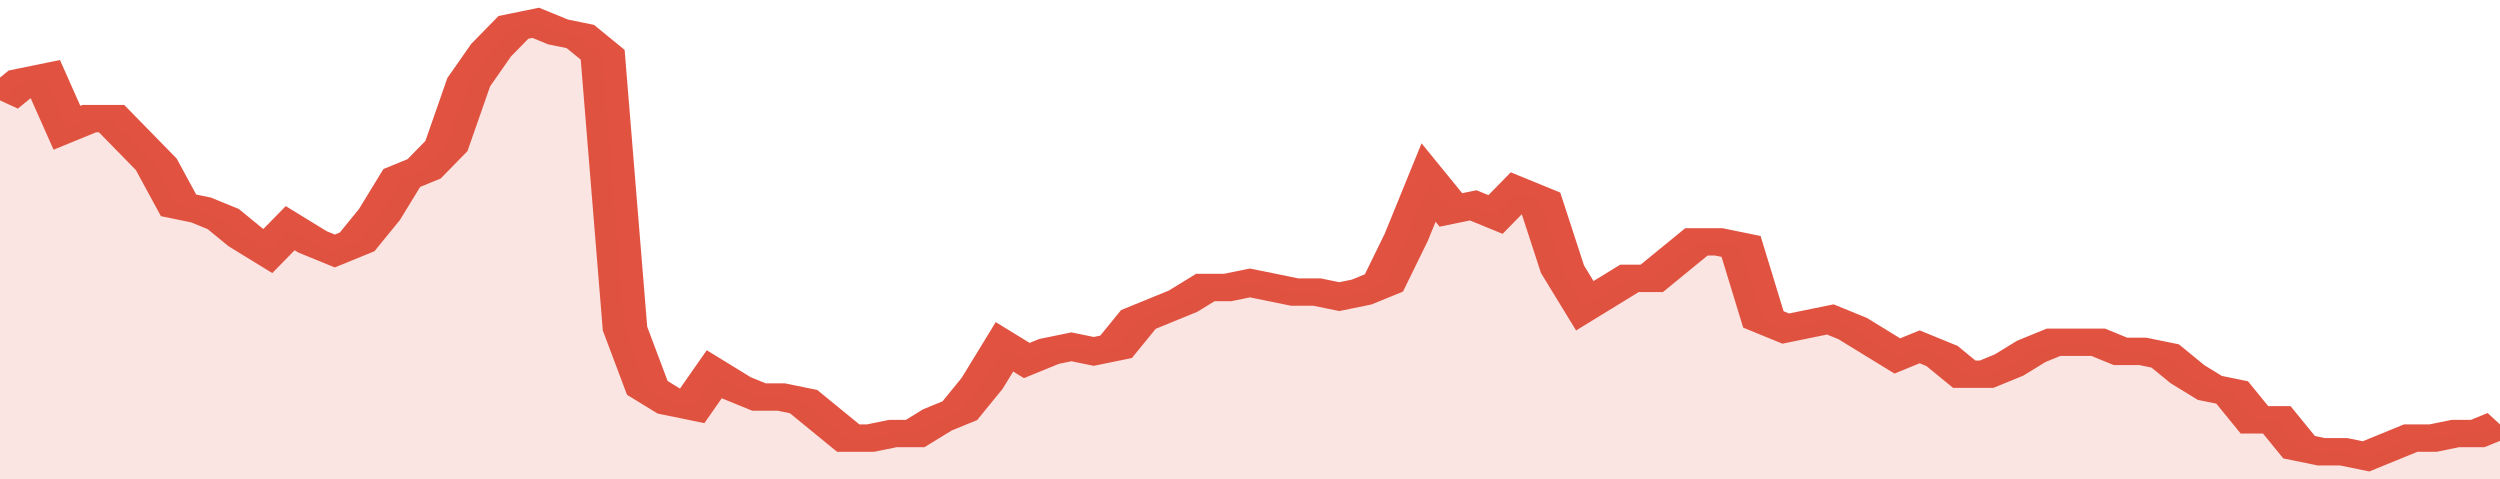 <svg xmlns="http://www.w3.org/2000/svg" viewBox="0 0 336 105" width="120" height="23" preserveAspectRatio="none">
				 <polyline fill="none" stroke="#E15241" stroke-width="6" points="0, 22 3, 18 6, 17 9, 28 12, 26 15, 26 18, 31 21, 36 24, 45 27, 46 30, 48 33, 52 36, 55 39, 50 42, 53 45, 55 48, 53 51, 47 54, 39 57, 37 60, 32 63, 18 66, 11 69, 6 72, 5 75, 7 78, 8 81, 12 84, 72 87, 85 90, 88 93, 89 96, 82 99, 85 102, 87 105, 87 108, 88 111, 92 114, 96 117, 96 120, 95 123, 95 126, 92 129, 90 132, 84 135, 76 138, 79 141, 77 144, 76 147, 77 150, 76 153, 70 156, 68 159, 66 162, 63 165, 63 168, 62 171, 63 174, 64 177, 64 180, 65 183, 64 186, 62 189, 52 192, 40 195, 46 198, 45 201, 47 204, 42 207, 44 210, 59 213, 67 216, 64 219, 61 222, 61 225, 57 228, 53 231, 53 234, 54 237, 70 240, 72 243, 71 246, 70 249, 72 252, 75 255, 78 258, 76 261, 78 264, 82 267, 82 270, 80 273, 77 276, 75 279, 75 282, 75 285, 77 288, 77 291, 78 294, 82 297, 85 300, 86 303, 92 306, 92 309, 98 312, 99 315, 99 318, 100 321, 98 324, 96 327, 96 330, 95 333, 95 336, 93 336, 93 "> </polyline>
				 <polygon fill="#E15241" opacity="0.15" points="0, 105 0, 22 3, 18 6, 17 9, 28 12, 26 15, 26 18, 31 21, 36 24, 45 27, 46 30, 48 33, 52 36, 55 39, 50 42, 53 45, 55 48, 53 51, 47 54, 39 57, 37 60, 32 63, 18 66, 11 69, 6 72, 5 75, 7 78, 8 81, 12 84, 72 87, 85 90, 88 93, 89 96, 82 99, 85 102, 87 105, 87 108, 88 111, 92 114, 96 117, 96 120, 95 123, 95 126, 92 129, 90 132, 84 135, 76 138, 79 141, 77 144, 76 147, 77 150, 76 153, 70 156, 68 159, 66 162, 63 165, 63 168, 62 171, 63 174, 64 177, 64 180, 65 183, 64 186, 62 189, 52 192, 40 195, 46 198, 45 201, 47 204, 42 207, 44 210, 59 213, 67 216, 64 219, 61 222, 61 225, 57 228, 53 231, 53 234, 54 237, 70 240, 72 243, 71 246, 70 249, 72 252, 75 255, 78 258, 76 261, 78 264, 82 267, 82 270, 80 273, 77 276, 75 279, 75 282, 75 285, 77 288, 77 291, 78 294, 82 297, 85 300, 86 303, 92 306, 92 309, 98 312, 99 315, 99 318, 100 321, 98 324, 96 327, 96 330, 95 333, 95 336, 93 336, 105 "></polygon>
			</svg>